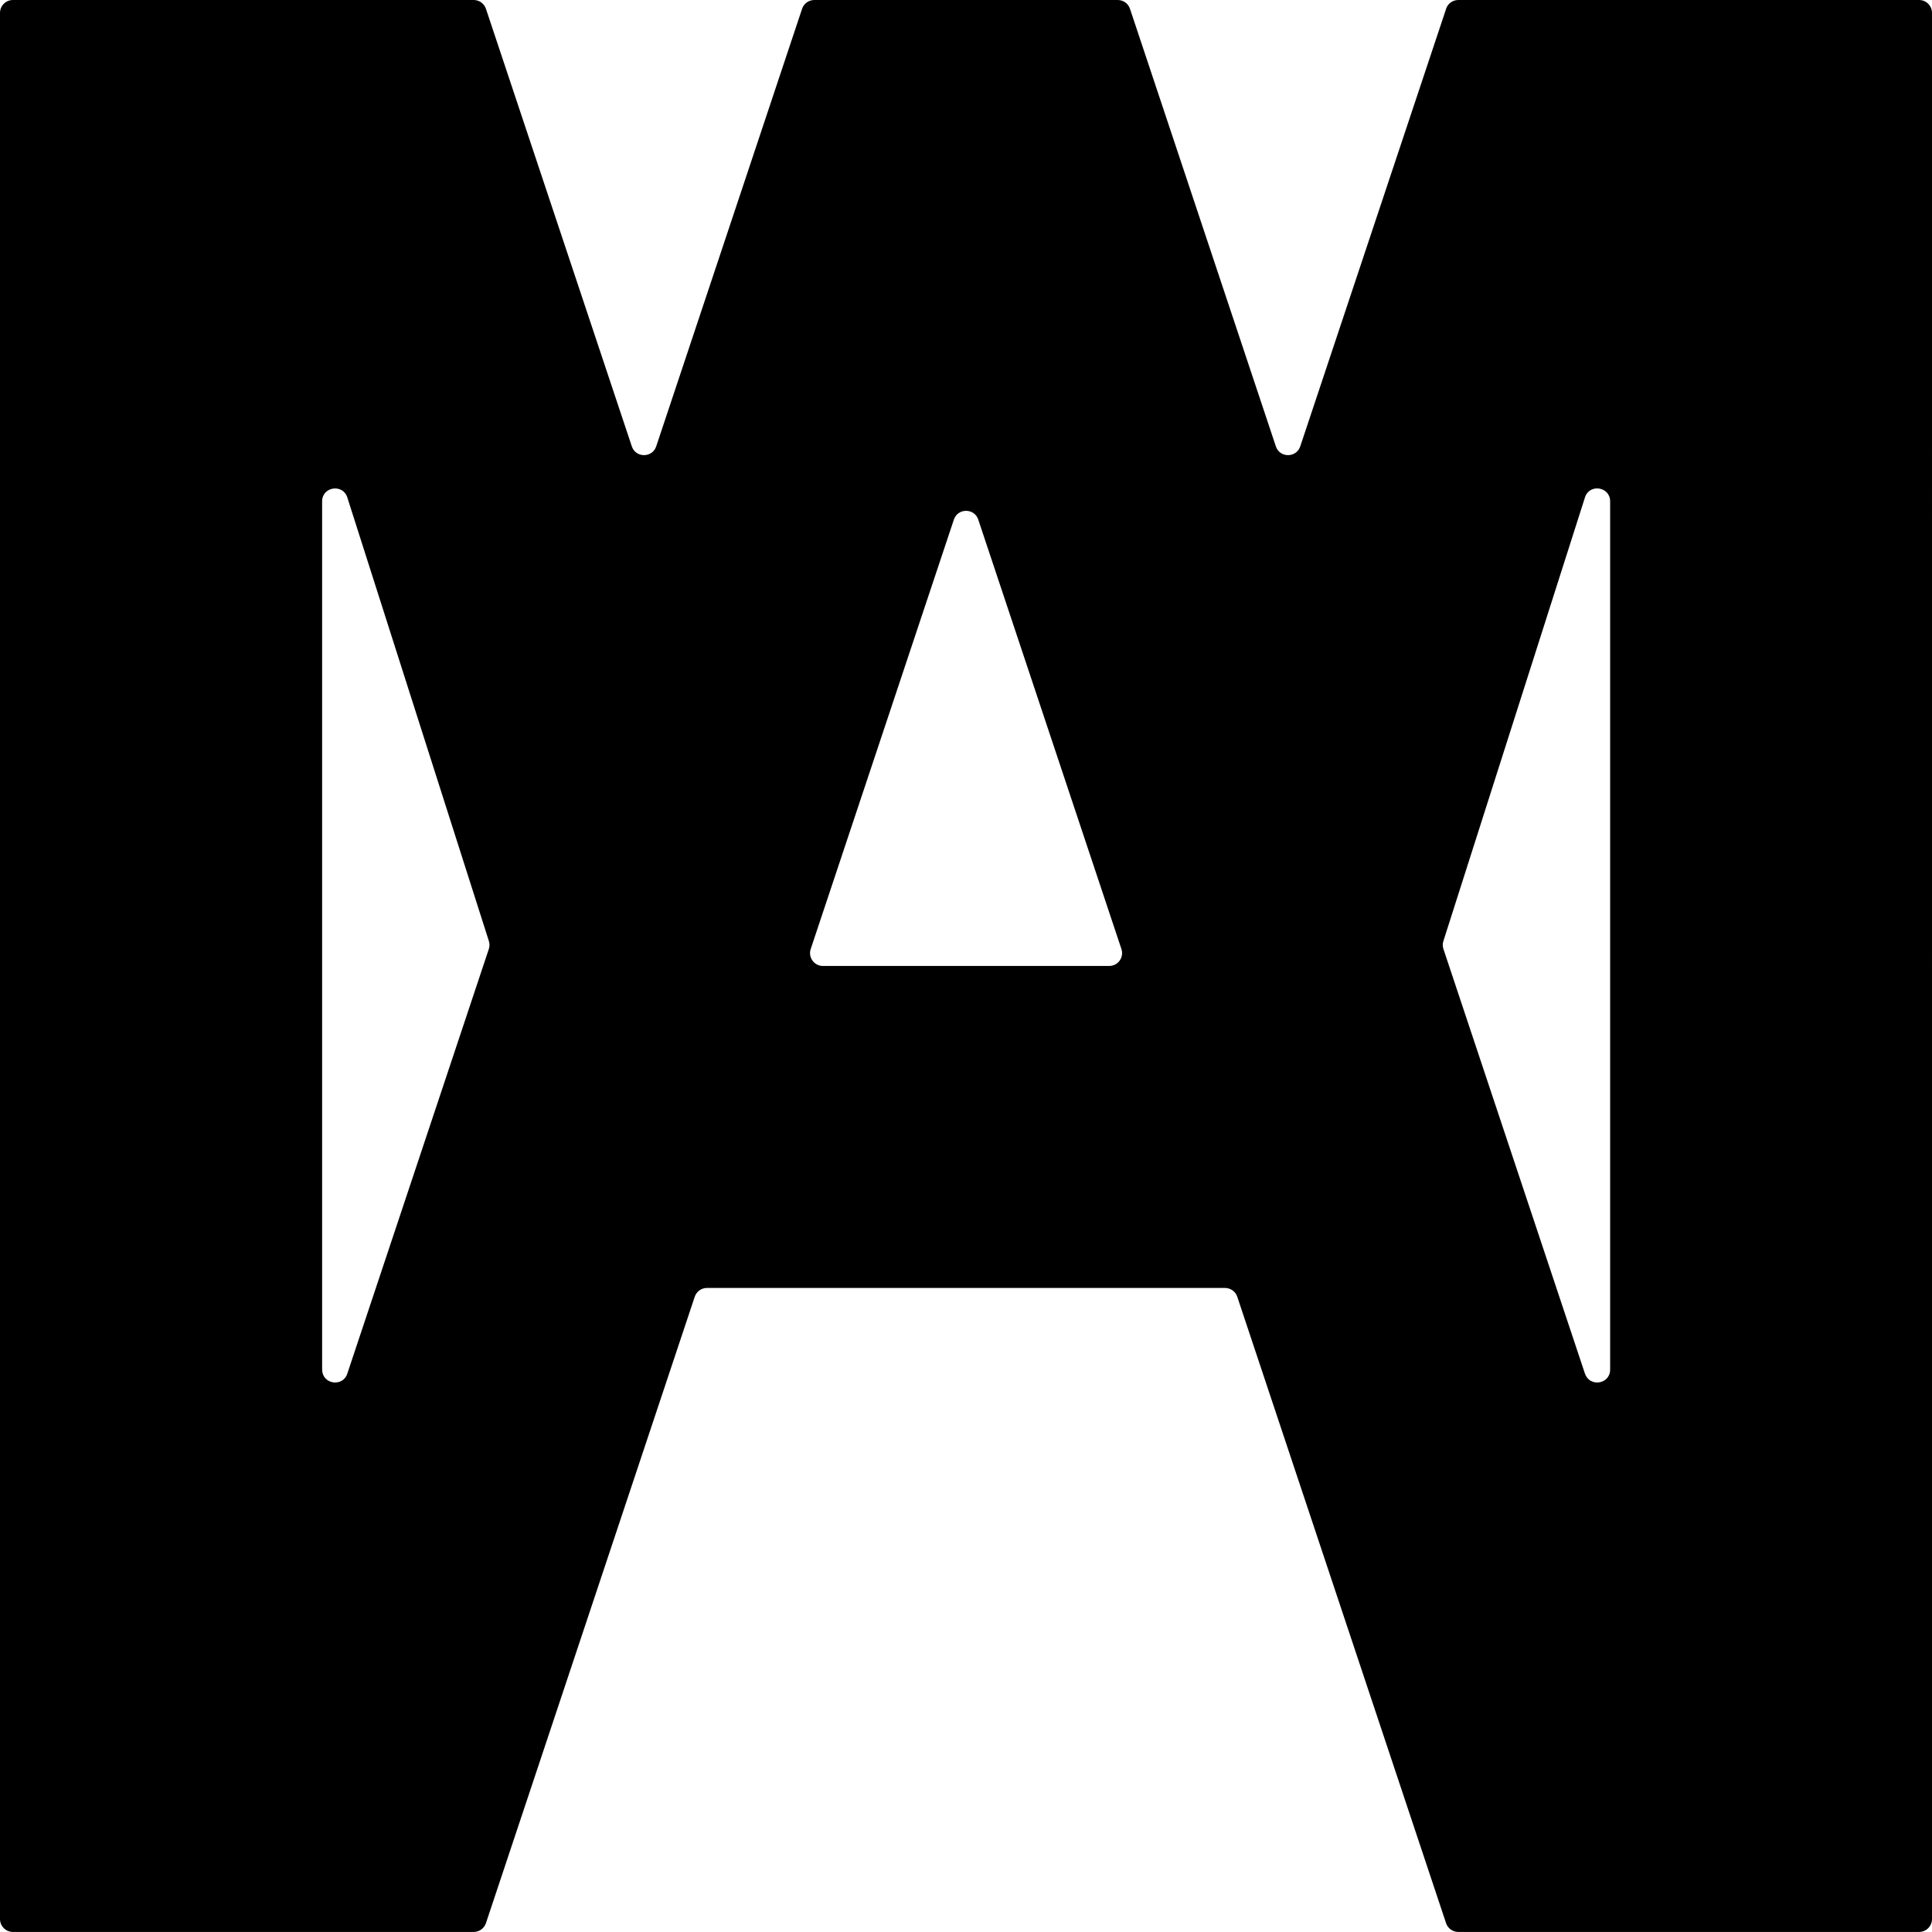 <?xml version="1.0" encoding="UTF-8"?>
<svg id="Layer_2" xmlns="http://www.w3.org/2000/svg" viewBox="0 0 300.01 300">
  <g id="MAX_Kopie">
    <path d="M224.56,1.37l-22.65,67.94c-.61,1.82-3.19,1.82-3.79,0L175.47,1.37c-.27-.82-1.04-1.37-1.9-1.37h-47.12c-.86,0-1.63.55-1.9,1.37l-22.65,67.94c-.61,1.82-3.19,1.82-3.79,0L75.46,1.37c-.27-.82-1.04-1.37-1.9-1.37H2C.9,0,0,.9,0,2v296c0,1.1.9,2,2,2h71.56c.86,0,1.63-.55,1.9-1.37l32.42-97.26c.27-.82,1.04-1.37,1.9-1.37h80.45c.86,0,1.63.55,1.9,1.37l32.42,97.26c.27.82,1.04,1.37,1.9,1.37h71.56c1.1,0,2-.9,2-2V2c0-1.1-.9-2-2-2h-71.56c-.86,0-1.63.55-1.9,1.37h0ZM50.02,212.68V77.85c0-2.28,3.21-2.78,3.91-.61l21.98,68.88c.13.4.13.84,0,1.24l-21.98,65.95c-.72,2.15-3.9,1.64-3.9-.63h-.01ZM150.02,150h-22.23c-1.37,0-2.33-1.34-1.9-2.63l22.23-66.68c.61-1.82,3.19-1.82,3.79,0l22.23,66.68c.43,1.3-.53,2.63-1.9,2.63h-22.23,0ZM246.12,213.31l-21.98-65.95c-.13-.4-.14-.84,0-1.24l21.98-68.88c.69-2.18,3.91-1.68,3.91.61v134.83c0,2.27-3.18,2.78-3.9.63h-.01Z"/>
  </g>
</svg>